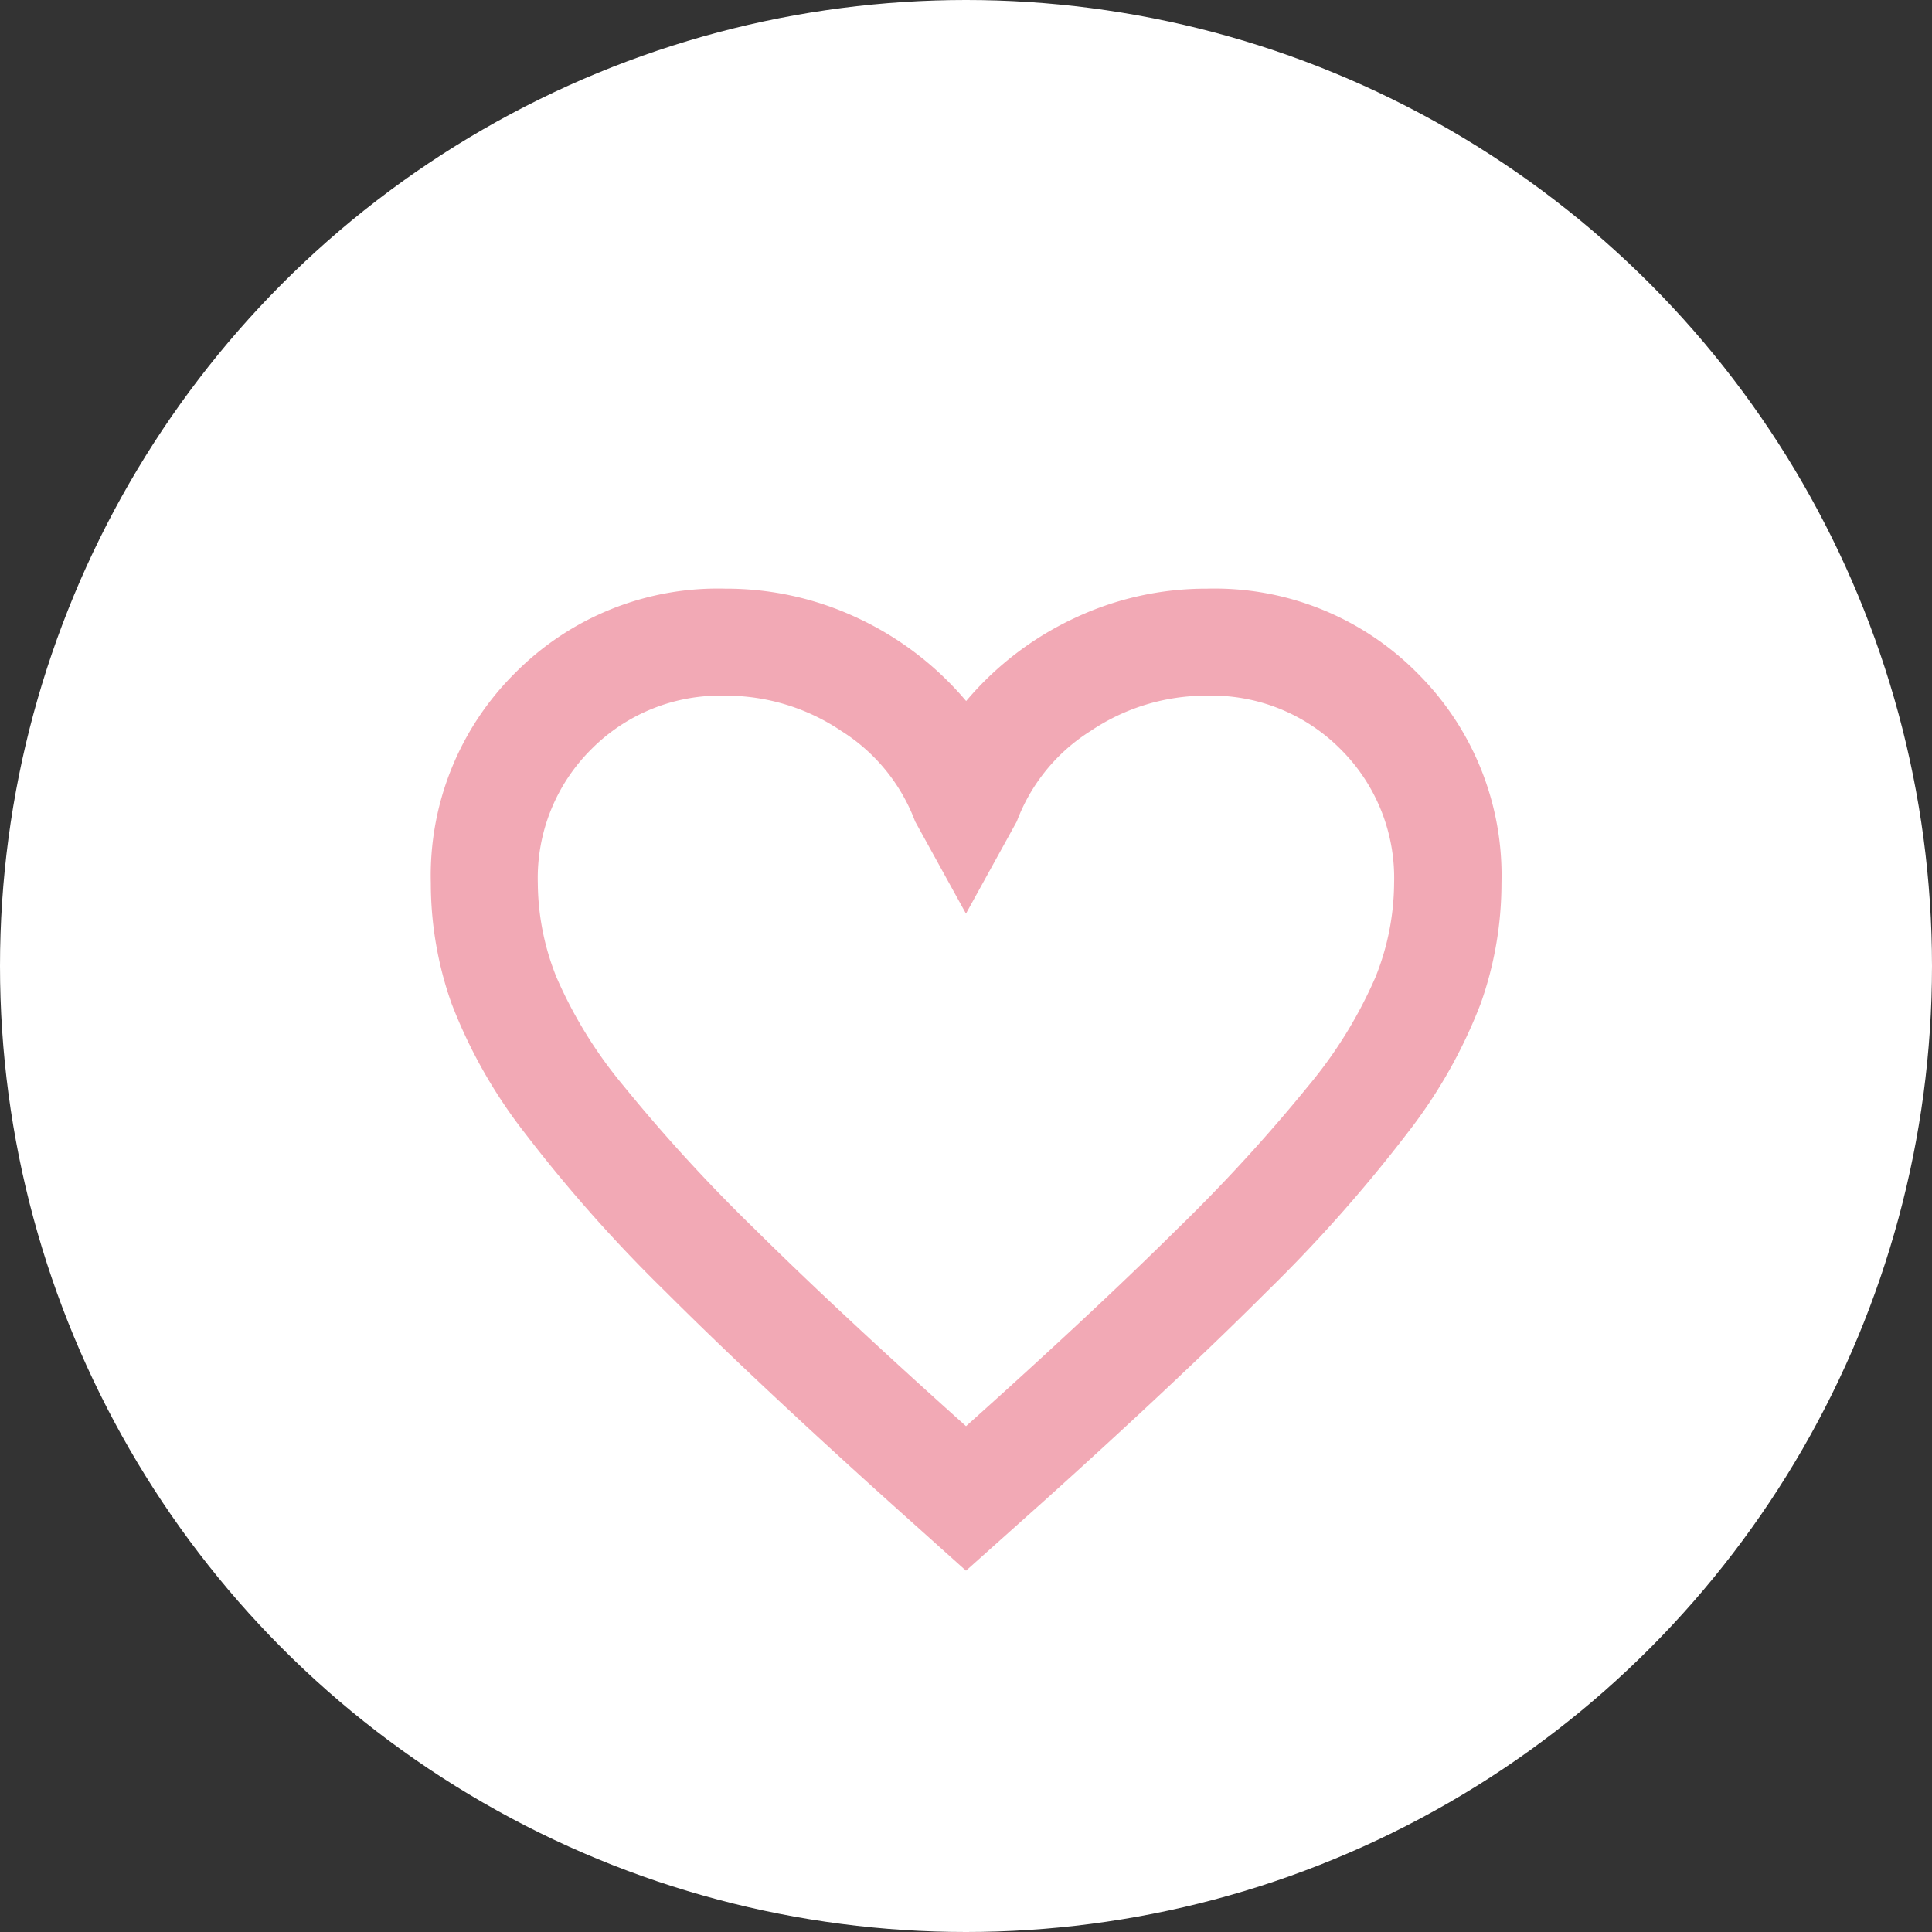 <svg id="icon_favorite_off_bg" xmlns="http://www.w3.org/2000/svg" width="51" height="51" viewBox="0 0 51 51">
  <rect x="0" y="0" width="51" height="51" fill="#333333" stroke="none"/>
  <circle id="楕円形_12" data-name="楕円形 12" cx="25.5" cy="25.5" r="25.5" fill="#fff"/>
  <path id="favorite_24dp_5F6368_FILL0_wght400_GRAD0_opsz24_1_" data-name="favorite_24dp_5F6368_FILL0_wght400_GRAD0_opsz24 (1)" d="M94.127-828.077l-2.048-1.836q-3.567-3.214-5.9-5.545a39.079,39.079,0,0,1-3.708-4.185,13.3,13.3,0,0,1-1.925-3.408A9.5,9.5,0,0,1,80-846.23a7.525,7.525,0,0,1,2.225-5.545A7.526,7.526,0,0,1,87.77-854a8.147,8.147,0,0,1,3.5.777,8.374,8.374,0,0,1,2.861,2.19,8.374,8.374,0,0,1,2.861-2.19,8.147,8.147,0,0,1,3.5-.777,7.526,7.526,0,0,1,5.545,2.225,7.525,7.525,0,0,1,2.225,5.545,9.5,9.5,0,0,1-.547,3.179,13.3,13.3,0,0,1-1.925,3.408,39.074,39.074,0,0,1-3.708,4.185q-2.331,2.331-5.9,5.545Zm0-3.814q3.39-3.037,5.58-5.209a44.028,44.028,0,0,0,3.461-3.779,11.815,11.815,0,0,0,1.766-2.861,6.747,6.747,0,0,0,.494-2.49,4.792,4.792,0,0,0-1.413-3.532,4.792,4.792,0,0,0-3.532-1.413,5.453,5.453,0,0,0-3.073.936,4.815,4.815,0,0,0-1.942,2.384l-1.342,2.434-1.342-2.434a4.815,4.815,0,0,0-1.942-2.384,5.453,5.453,0,0,0-3.073-.936,4.792,4.792,0,0,0-3.532,1.413,4.792,4.792,0,0,0-1.413,3.532,6.747,6.747,0,0,0,.494,2.49,11.815,11.815,0,0,0,1.766,2.861,44.03,44.03,0,0,0,3.461,3.779Q90.736-834.929,94.127-831.892ZM94.127-841.533Z" transform="translate(-68.627 869.539)" fill="#f2a9b5"/>
</svg>
